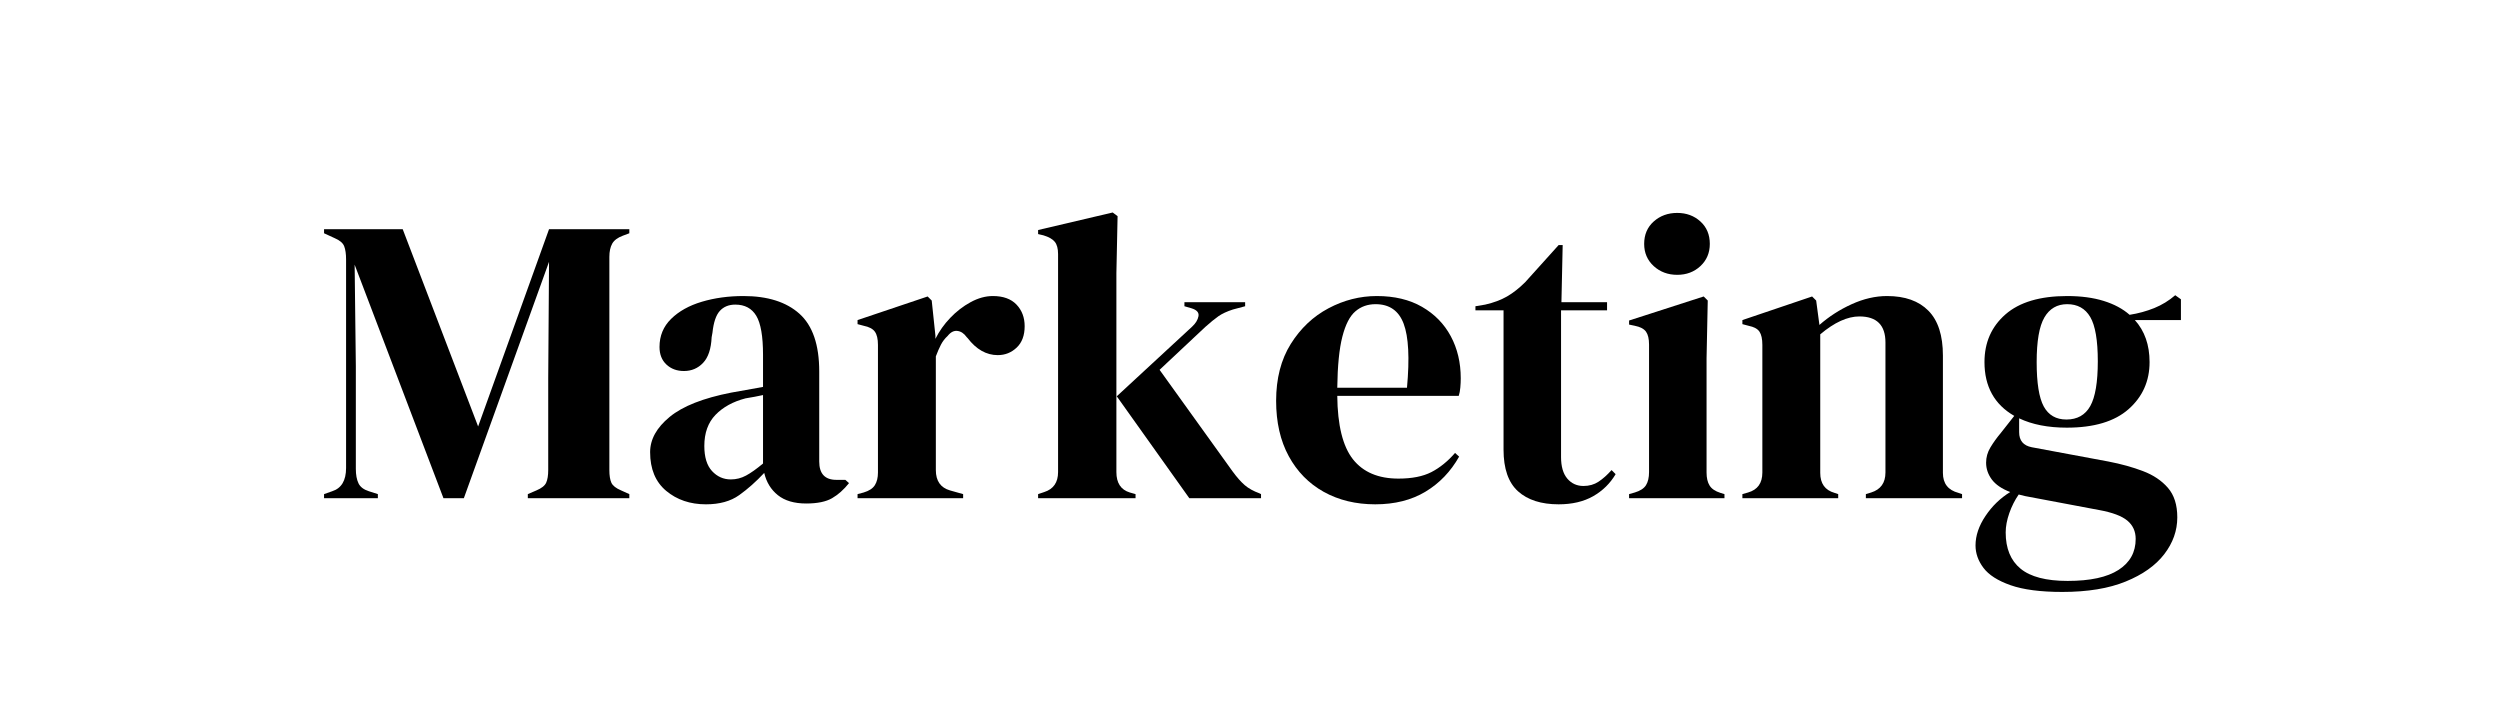 <?xml version="1.0" encoding="utf-8"?>
<svg xmlns="http://www.w3.org/2000/svg" height="270" preserveAspectRatio="xMidYMid meet" version="1.0" viewBox="0 0 720 202.5" width="960" zoomAndPan="magnify">
  <defs>
    <g/>
  </defs>
  <g fill="#000000" fill-opacity="1">
    <g transform="translate(90.981, 143.478)">
      <g>
        <path d="M 2.344 0 L 2.344 -1.172 L 4.688 -2 C 7.352 -2.852 8.688 -5.082 8.688 -8.688 L 8.688 -68.781 C 8.688 -70.344 8.508 -71.594 8.156 -72.531 C 7.801 -73.477 6.883 -74.266 5.406 -74.891 L 2.344 -76.297 L 2.344 -77.469 L 25 -77.469 L 46.719 -20.656 L 67.141 -77.469 L 90.266 -77.469 L 90.266 -76.297 L 88.391 -75.594 C 86.898 -75.039 85.879 -74.273 85.328 -73.297 C 84.785 -72.316 84.516 -71.047 84.516 -69.484 L 84.516 -8.094 C 84.516 -6.531 84.707 -5.316 85.094 -4.453 C 85.488 -3.598 86.426 -2.859 87.906 -2.234 L 90.266 -1.172 L 90.266 0 L 61.031 0 L 61.031 -1.172 L 63.5 -2.234 C 64.988 -2.859 65.926 -3.598 66.312 -4.453 C 66.707 -5.316 66.906 -6.531 66.906 -8.094 L 66.906 -34.516 L 67.141 -68.078 L 42.609 0 L 36.734 0 L 11.156 -67.25 L 11.5 -38.031 L 11.5 -8.453 C 11.5 -6.734 11.754 -5.344 12.266 -4.281 C 12.773 -3.227 13.773 -2.469 15.266 -2 L 17.844 -1.172 L 17.844 0 Z M 2.344 0"/>
      </g>
    </g>
  </g>
  <g fill="#000000" fill-opacity="1">
    <g transform="translate(183.829, 143.478)">
      <g>
        <path d="M 19.484 1.766 C 14.941 1.766 11.125 0.473 8.031 -2.109 C 4.945 -4.691 3.406 -8.41 3.406 -13.266 C 3.406 -16.941 5.281 -20.32 9.031 -23.406 C 12.789 -26.5 18.703 -28.832 26.766 -30.406 C 28.016 -30.633 29.422 -30.883 30.984 -31.156 C 32.547 -31.438 34.191 -31.734 35.922 -32.047 L 35.922 -41.312 C 35.922 -46.633 35.273 -50.367 33.984 -52.516 C 32.691 -54.672 30.676 -55.75 27.938 -55.75 C 26.062 -55.75 24.57 -55.141 23.469 -53.922 C 22.375 -52.711 21.672 -50.625 21.359 -47.656 L 21.125 -46.359 C 20.969 -42.992 20.145 -40.531 18.656 -38.969 C 17.176 -37.406 15.336 -36.625 13.141 -36.625 C 11.109 -36.625 9.426 -37.25 8.094 -38.5 C 6.77 -39.75 6.109 -41.43 6.109 -43.547 C 6.109 -46.754 7.223 -49.453 9.453 -51.641 C 11.68 -53.836 14.633 -55.484 18.312 -56.578 C 21.988 -57.672 25.977 -58.219 30.281 -58.219 C 37.25 -58.219 42.629 -56.516 46.422 -53.109 C 50.211 -49.703 52.109 -44.164 52.109 -36.5 L 52.109 -10.562 C 52.109 -7.039 53.754 -5.281 57.047 -5.281 L 59.625 -5.281 L 60.688 -4.344 C 59.195 -2.469 57.57 -1.02 55.812 0 C 54.051 1.02 51.566 1.531 48.359 1.531 C 44.91 1.531 42.188 0.727 40.188 -0.875 C 38.195 -2.477 36.891 -4.613 36.266 -7.281 C 33.922 -4.77 31.516 -2.633 29.047 -0.875 C 26.586 0.883 23.398 1.766 19.484 1.766 Z M 26.641 -5.406 C 28.203 -5.406 29.664 -5.773 31.031 -6.516 C 32.406 -7.254 34.035 -8.41 35.922 -9.984 L 35.922 -29.703 C 35.141 -29.547 34.352 -29.383 33.562 -29.219 C 32.781 -29.062 31.883 -28.906 30.875 -28.75 C 27.27 -27.812 24.391 -26.227 22.234 -24 C 20.086 -21.77 19.016 -18.781 19.016 -15.031 C 19.016 -11.82 19.754 -9.414 21.234 -7.812 C 22.723 -6.207 24.523 -5.406 26.641 -5.406 Z M 26.641 -5.406"/>
      </g>
    </g>
  </g>
  <g fill="#000000" fill-opacity="1">
    <g transform="translate(244.632, 143.478)">
      <g>
        <path d="M 2.344 0 L 2.344 -1.172 L 4.109 -1.641 C 5.672 -2.109 6.742 -2.812 7.328 -3.75 C 7.922 -4.695 8.219 -5.91 8.219 -7.391 L 8.219 -44.141 C 8.219 -45.859 7.922 -47.129 7.328 -47.953 C 6.742 -48.773 5.672 -49.344 4.109 -49.656 L 2.344 -50.125 L 2.344 -51.297 L 22.531 -58.094 L 23.703 -56.922 L 24.766 -46.828 L 24.766 -45.891 C 25.859 -48.086 27.285 -50.102 29.047 -51.938 C 30.805 -53.781 32.758 -55.285 34.906 -56.453 C 37.062 -57.629 39.195 -58.219 41.312 -58.219 C 44.289 -58.219 46.562 -57.395 48.125 -55.75 C 49.688 -54.102 50.469 -52.031 50.469 -49.531 C 50.469 -46.875 49.703 -44.82 48.172 -43.375 C 46.648 -41.926 44.832 -41.203 42.719 -41.203 C 39.438 -41.203 36.539 -42.844 34.031 -46.125 L 33.797 -46.359 C 33.016 -47.453 32.113 -48.055 31.094 -48.172 C 30.082 -48.297 29.145 -47.812 28.281 -46.719 C 27.5 -46.008 26.852 -45.164 26.344 -44.188 C 25.844 -43.207 25.359 -42.094 24.891 -40.844 L 24.891 -8.094 C 24.891 -4.969 26.254 -3.016 28.984 -2.234 L 32.75 -1.172 L 32.75 0 Z M 2.344 0"/>
      </g>
    </g>
  </g>
  <g fill="#000000" fill-opacity="1">
    <g transform="translate(296.396, 143.478)">
      <g>
        <path d="M 2.578 0 L 2.578 -1.172 L 4.344 -1.766 C 7 -2.617 8.328 -4.535 8.328 -7.516 L 8.328 -70.312 C 8.328 -71.875 8.016 -73.047 7.391 -73.828 C 6.766 -74.609 5.672 -75.234 4.109 -75.703 L 2.578 -76.062 L 2.578 -77.234 L 24.062 -82.281 L 25.469 -81.219 L 25.125 -64.797 L 25.125 -7.516 C 25.125 -4.379 26.41 -2.422 28.984 -1.641 L 30.641 -1.172 L 30.641 0 Z M 46.125 0 L 25.234 -29.344 L 46.953 -49.422 C 47.961 -50.359 48.566 -51.352 48.766 -52.406 C 48.961 -53.469 48.281 -54.234 46.719 -54.703 L 44.719 -55.281 L 44.719 -56.453 L 62.203 -56.453 L 62.203 -55.281 L 58.688 -54.344 C 56.969 -53.789 55.578 -53.145 54.516 -52.406 C 53.461 -51.664 52.191 -50.629 50.703 -49.297 L 37.562 -36.969 L 58.562 -7.75 C 59.82 -6.031 61 -4.695 62.094 -3.75 C 63.188 -2.812 64.594 -2.031 66.312 -1.406 L 66.781 -1.172 L 66.781 0 Z M 46.125 0"/>
      </g>
    </g>
  </g>
  <g fill="#000000" fill-opacity="1">
    <g transform="translate(364.712, 143.478)">
      <g>
        <path d="M 31.812 -58.219 C 36.895 -58.219 41.234 -57.18 44.828 -55.109 C 48.43 -53.035 51.191 -50.219 53.109 -46.656 C 55.023 -43.094 55.984 -39.047 55.984 -34.516 C 55.984 -33.648 55.941 -32.766 55.859 -31.859 C 55.785 -30.961 55.633 -30.164 55.406 -29.469 L 20.422 -29.469 C 20.504 -21.008 22.008 -14.922 24.938 -11.203 C 27.875 -7.492 32.238 -5.641 38.031 -5.641 C 41.938 -5.641 45.102 -6.266 47.531 -7.516 C 49.957 -8.766 52.227 -10.602 54.344 -13.031 L 55.516 -11.969 C 53.086 -7.664 49.859 -4.301 45.828 -1.875 C 41.805 0.551 36.977 1.766 31.344 1.766 C 25.781 1.766 20.848 0.57 16.547 -1.812 C 12.242 -4.207 8.879 -7.633 6.453 -12.094 C 4.023 -16.551 2.812 -21.867 2.812 -28.047 C 2.812 -34.461 4.219 -39.922 7.031 -44.422 C 9.852 -48.922 13.473 -52.344 17.891 -54.688 C 22.316 -57.039 26.957 -58.219 31.812 -58.219 Z M 31.453 -55.875 C 29.18 -55.875 27.242 -55.188 25.641 -53.812 C 24.035 -52.445 22.785 -50.02 21.891 -46.531 C 20.992 -43.051 20.504 -38.145 20.422 -31.812 L 40.5 -31.812 C 41.281 -40.344 40.961 -46.484 39.547 -50.234 C 38.141 -53.992 35.441 -55.875 31.453 -55.875 Z M 31.453 -55.875"/>
      </g>
    </g>
  </g>
  <g fill="#000000" fill-opacity="1">
    <g transform="translate(424.223, 143.478)">
      <g>
        <path d="M 24.656 1.766 C 19.645 1.766 15.75 0.516 12.969 -1.984 C 10.188 -4.492 8.797 -8.488 8.797 -13.969 L 8.797 -54.109 L 0.703 -54.109 L 0.703 -55.281 L 3.516 -55.75 C 5.941 -56.301 8.035 -57.082 9.797 -58.094 C 11.555 -59.113 13.301 -60.484 15.031 -62.203 L 24.656 -72.891 L 25.828 -72.891 L 25.469 -56.453 L 38.609 -56.453 L 38.609 -54.109 L 25.359 -54.109 L 25.359 -11.859 C 25.359 -9.117 25.961 -7.039 27.172 -5.625 C 28.379 -4.219 29.926 -3.516 31.812 -3.516 C 33.457 -3.516 34.906 -3.926 36.156 -4.75 C 37.406 -5.57 38.656 -6.688 39.906 -8.094 L 41.078 -6.922 C 39.516 -4.266 37.363 -2.148 34.625 -0.578 C 31.883 0.984 28.562 1.766 24.656 1.766 Z M 24.656 1.766"/>
      </g>
    </g>
  </g>
  <g fill="#000000" fill-opacity="1">
    <g transform="translate(466.598, 143.478)">
      <g>
        <path d="M 16.438 -64.328 C 13.77 -64.328 11.516 -65.164 9.672 -66.844 C 7.836 -68.531 6.922 -70.66 6.922 -73.234 C 6.922 -75.898 7.836 -78.051 9.672 -79.688 C 11.516 -81.332 13.77 -82.156 16.438 -82.156 C 19.094 -82.156 21.32 -81.332 23.125 -79.688 C 24.926 -78.051 25.828 -75.898 25.828 -73.234 C 25.828 -70.66 24.926 -68.531 23.125 -66.844 C 21.32 -65.164 19.094 -64.328 16.438 -64.328 Z M 2.578 0 L 2.578 -1.172 L 4.219 -1.641 C 5.789 -2.109 6.867 -2.812 7.453 -3.75 C 8.035 -4.695 8.328 -5.953 8.328 -7.516 L 8.328 -44.25 C 8.328 -45.895 8.035 -47.129 7.453 -47.953 C 6.867 -48.773 5.789 -49.344 4.219 -49.656 L 2.578 -50 L 2.578 -51.172 L 24.062 -58.094 L 25.234 -56.922 L 24.891 -40.266 L 24.891 -7.391 C 24.891 -5.828 25.18 -4.578 25.766 -3.641 C 26.348 -2.703 27.383 -2 28.875 -1.531 L 30.047 -1.172 L 30.047 0 Z M 2.578 0"/>
      </g>
    </g>
  </g>
  <g fill="#000000" fill-opacity="1">
    <g transform="translate(499.464, 143.478)">
      <g>
        <path d="M 2.344 0 L 2.344 -1.172 L 3.984 -1.641 C 6.723 -2.422 8.094 -4.336 8.094 -7.391 L 8.094 -44.141 C 8.094 -45.859 7.816 -47.129 7.266 -47.953 C 6.723 -48.773 5.672 -49.344 4.109 -49.656 L 2.344 -50.125 L 2.344 -51.297 L 22.422 -58.094 L 23.594 -56.922 L 24.531 -49.891 C 27.27 -52.305 30.359 -54.297 33.797 -55.859 C 37.242 -57.43 40.648 -58.219 44.016 -58.219 C 49.18 -58.219 53.148 -56.805 55.922 -53.984 C 58.703 -51.172 60.094 -46.867 60.094 -41.078 L 60.094 -7.281 C 60.094 -4.227 61.582 -2.312 64.562 -1.531 L 65.609 -1.172 L 65.609 0 L 37.906 0 L 37.906 -1.172 L 39.438 -1.641 C 42.176 -2.504 43.547 -4.422 43.547 -7.391 L 43.547 -44.844 C 43.547 -49.844 41.039 -52.344 36.031 -52.344 C 32.594 -52.344 28.836 -50.625 24.766 -47.188 L 24.766 -7.281 C 24.766 -4.227 26.133 -2.312 28.875 -1.531 L 29.938 -1.172 L 29.938 0 Z M 2.344 0"/>
      </g>
    </g>
  </g>
  <g fill="#000000" fill-opacity="1">
    <g transform="translate(567.31, 143.478)">
      <g>
        <path d="M 27.938 -20.312 C 22.539 -20.312 17.961 -21.207 14.203 -23 L 14.203 -19.016 C 14.203 -16.586 15.414 -15.141 17.844 -14.672 L 39.906 -10.562 C 43.582 -9.852 46.906 -8.93 49.875 -7.797 C 52.852 -6.672 55.242 -5.066 57.047 -2.984 C 58.848 -0.91 59.75 1.922 59.75 5.516 C 59.75 9.348 58.492 12.891 55.984 16.141 C 53.484 19.391 49.785 22.008 44.891 24 C 40.004 26 33.922 27 26.641 27 C 20.379 27 15.41 26.352 11.734 25.062 C 8.055 23.77 5.453 22.102 3.922 20.062 C 2.398 18.031 1.641 15.879 1.641 13.609 C 1.641 10.797 2.598 7.961 4.516 5.109 C 6.43 2.254 8.801 -0.035 11.625 -1.766 C 9.195 -2.703 7.43 -3.91 6.328 -5.391 C 5.234 -6.879 4.688 -8.488 4.688 -10.219 C 4.688 -11.781 5.098 -13.242 5.922 -14.609 C 6.742 -15.984 7.742 -17.375 8.922 -18.781 L 12.797 -23.703 C 7.078 -26.992 4.219 -32.16 4.219 -39.203 C 4.219 -44.836 6.234 -49.414 10.266 -52.938 C 14.297 -56.457 20.223 -58.219 28.047 -58.219 C 32.035 -58.219 35.535 -57.75 38.547 -56.812 C 41.566 -55.875 44.055 -54.539 46.016 -52.812 C 48.516 -53.207 50.879 -53.852 53.109 -54.75 C 55.336 -55.656 57.352 -56.891 59.156 -58.453 L 60.797 -57.281 L 60.797 -51.297 L 47.531 -51.297 C 50.352 -48.16 51.766 -44.129 51.766 -39.203 C 51.766 -33.723 49.75 -29.203 45.719 -25.641 C 41.688 -22.086 35.758 -20.312 27.938 -20.312 Z M 27.812 -22.656 C 30.945 -22.656 33.238 -23.945 34.688 -26.531 C 36.133 -29.113 36.859 -33.414 36.859 -39.438 C 36.859 -45.457 36.133 -49.703 34.688 -52.172 C 33.238 -54.641 31.023 -55.875 28.047 -55.875 C 25.148 -55.875 22.957 -54.598 21.469 -52.047 C 19.988 -49.504 19.25 -45.223 19.25 -39.203 C 19.25 -33.18 19.93 -28.914 21.297 -26.406 C 22.672 -23.906 24.844 -22.656 27.812 -22.656 Z M 10.328 9.859 C 10.328 14.473 11.754 17.953 14.609 20.297 C 17.461 22.648 21.984 23.828 28.172 23.828 C 34.66 23.828 39.547 22.77 42.828 20.656 C 46.117 18.539 47.766 15.566 47.766 11.734 C 47.766 9.547 46.961 7.785 45.359 6.453 C 43.754 5.117 41.035 4.102 37.203 3.406 L 15.969 -0.594 C 15.344 -0.75 14.711 -0.906 14.078 -1.062 C 12.984 0.508 12.082 2.289 11.375 4.281 C 10.676 6.281 10.328 8.141 10.328 9.859 Z M 10.328 9.859"/>
      </g>
    </g>
  </g>
</svg>